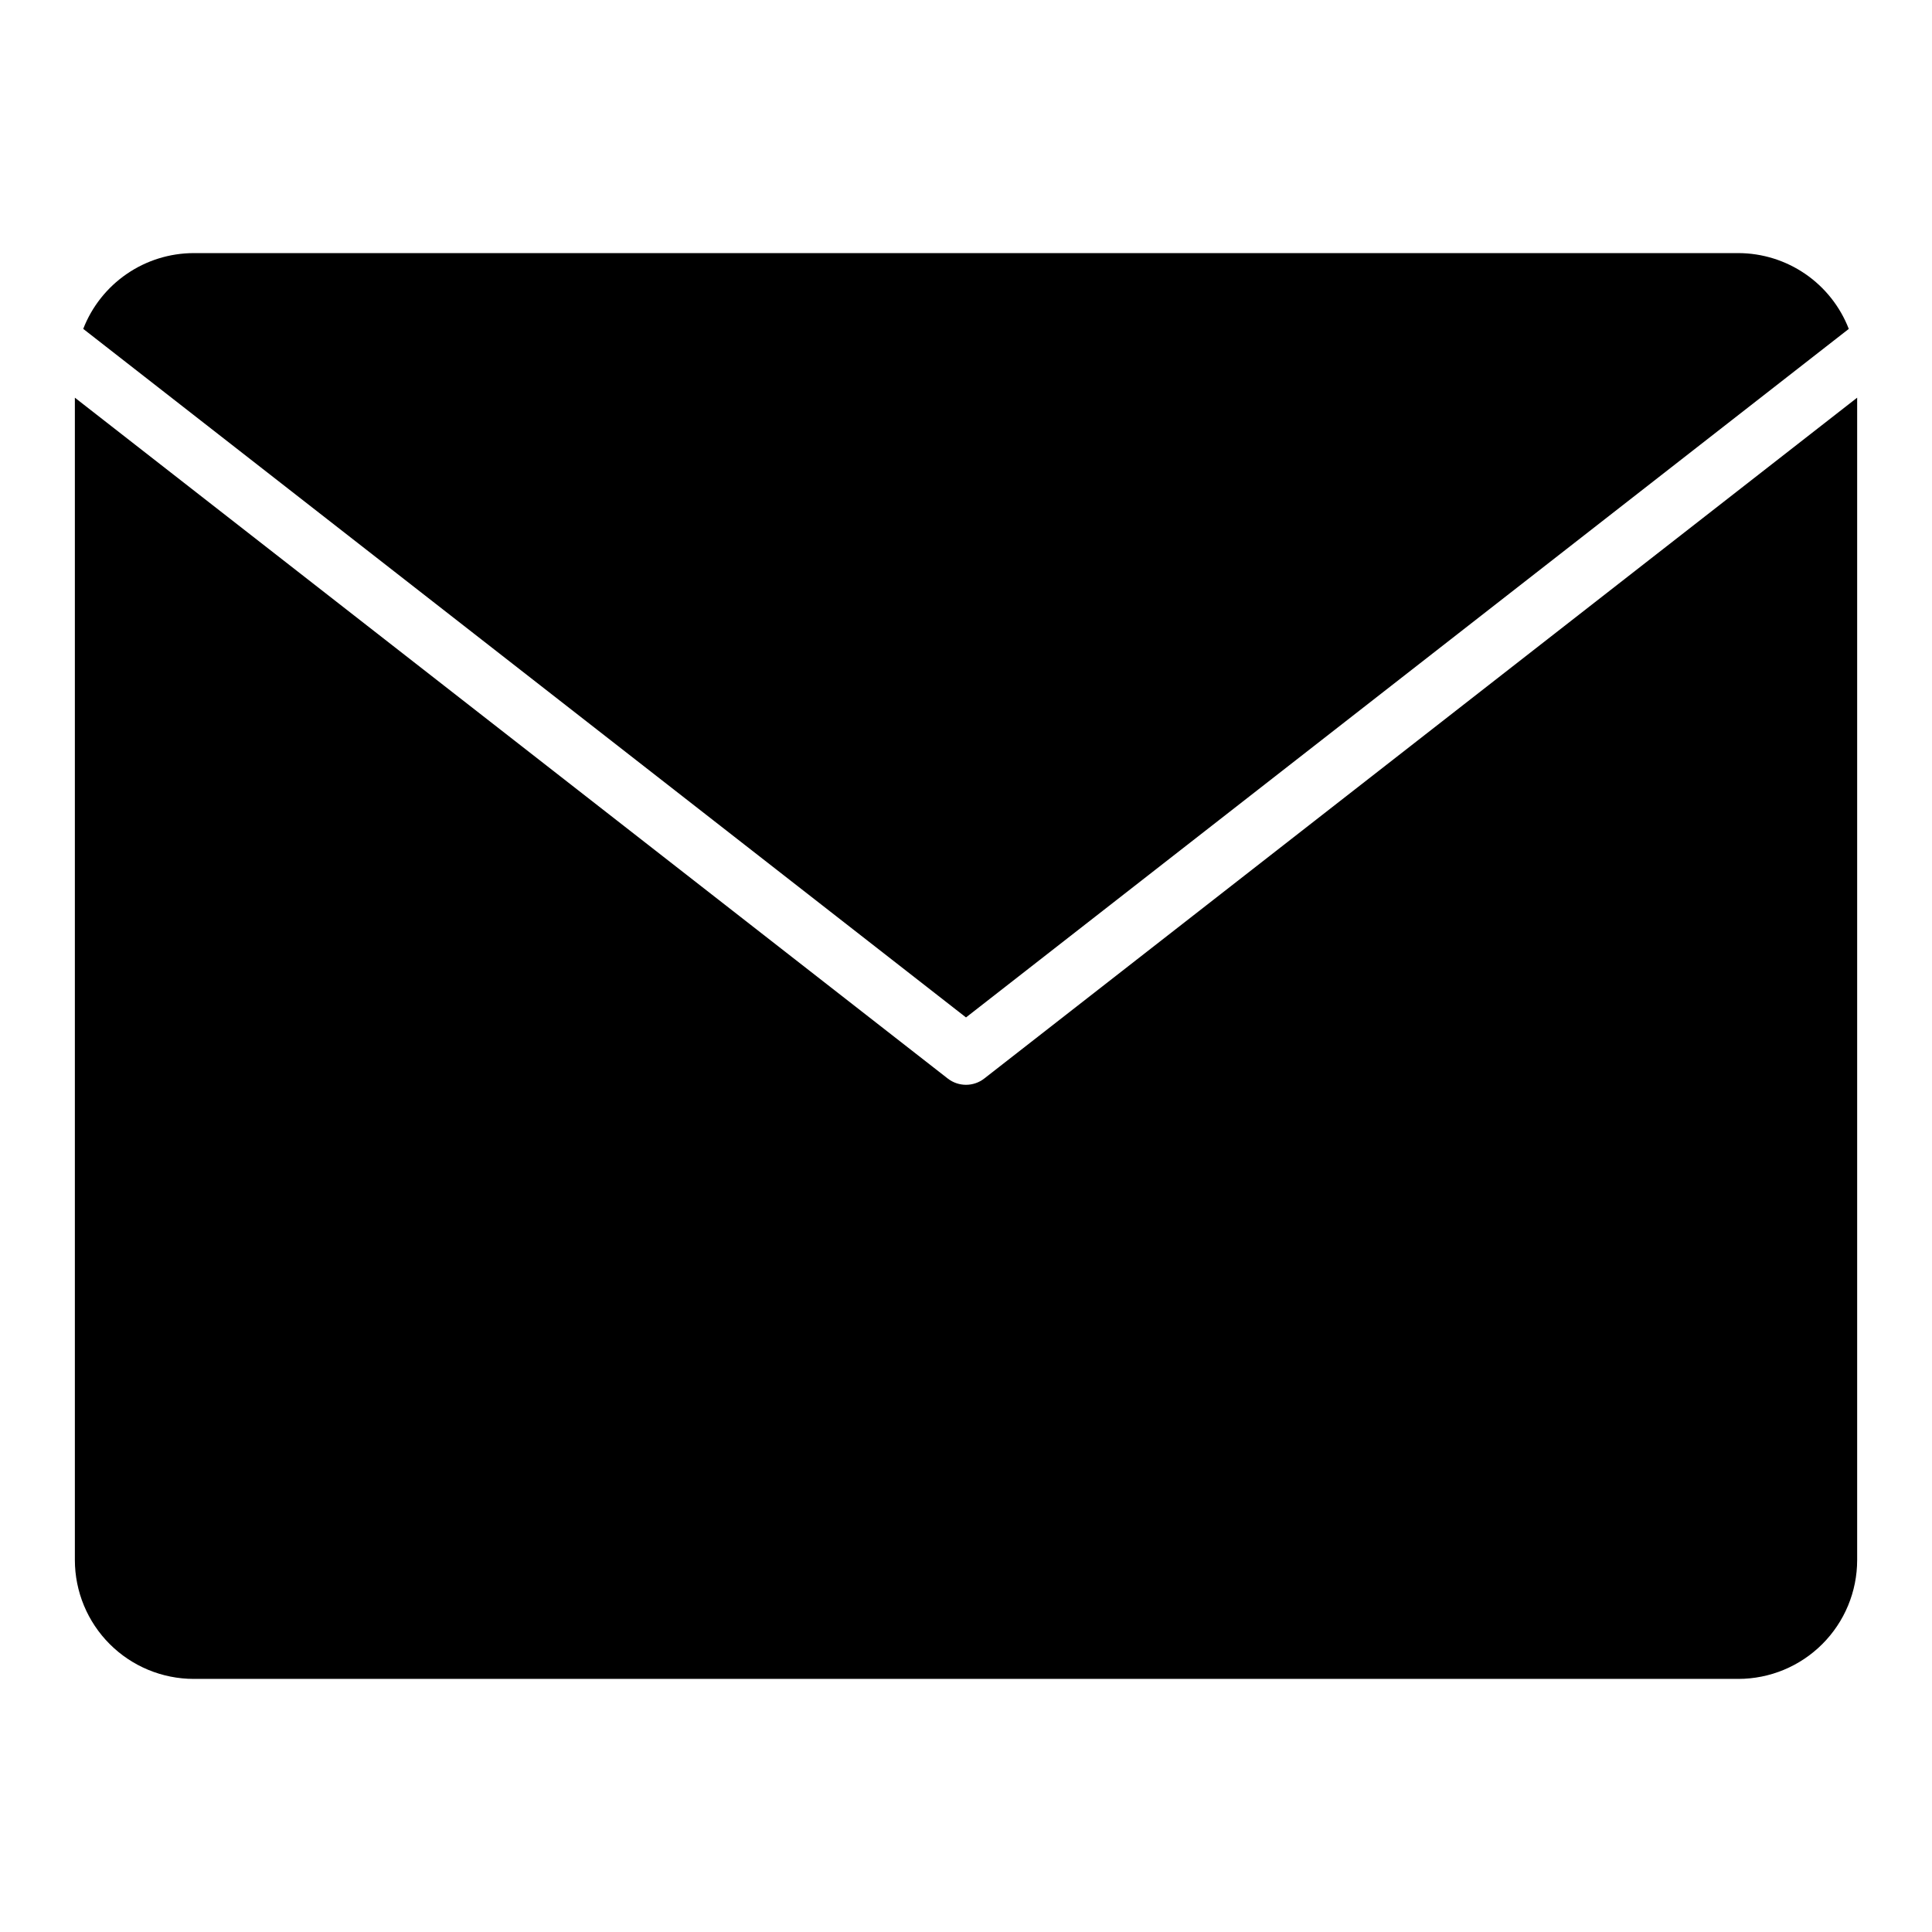 <?xml version="1.0" encoding="UTF-8"?>
<!-- Uploaded to: SVG Repo, www.svgrepo.com, Generator: SVG Repo Mixer Tools -->
<svg fill="#000000" width="800px" height="800px" version="1.1" viewBox="144 144 512 512" xmlns="http://www.w3.org/2000/svg">
 <g>
  <path d="m400 413.63 233.95-182.47h-0.004c-2.289-5.906-6.309-10.98-11.531-14.566-5.223-3.582-11.406-5.508-17.738-5.519h-409.35c-6.332 0.012-12.516 1.938-17.734 5.519-5.223 3.586-9.246 8.66-11.535 14.562z"/>
  <path d="m404.84 429.82c-2.844 2.219-6.836 2.219-9.68 0l-231.32-180.43v308.05c0.012 8.352 3.332 16.355 9.234 22.258 5.902 5.902 13.906 9.223 22.254 9.23h409.35c8.348-0.008 16.352-3.328 22.254-9.23 5.906-5.902 9.227-13.906 9.234-22.258v-308.05z"/>
 </g>
</svg>